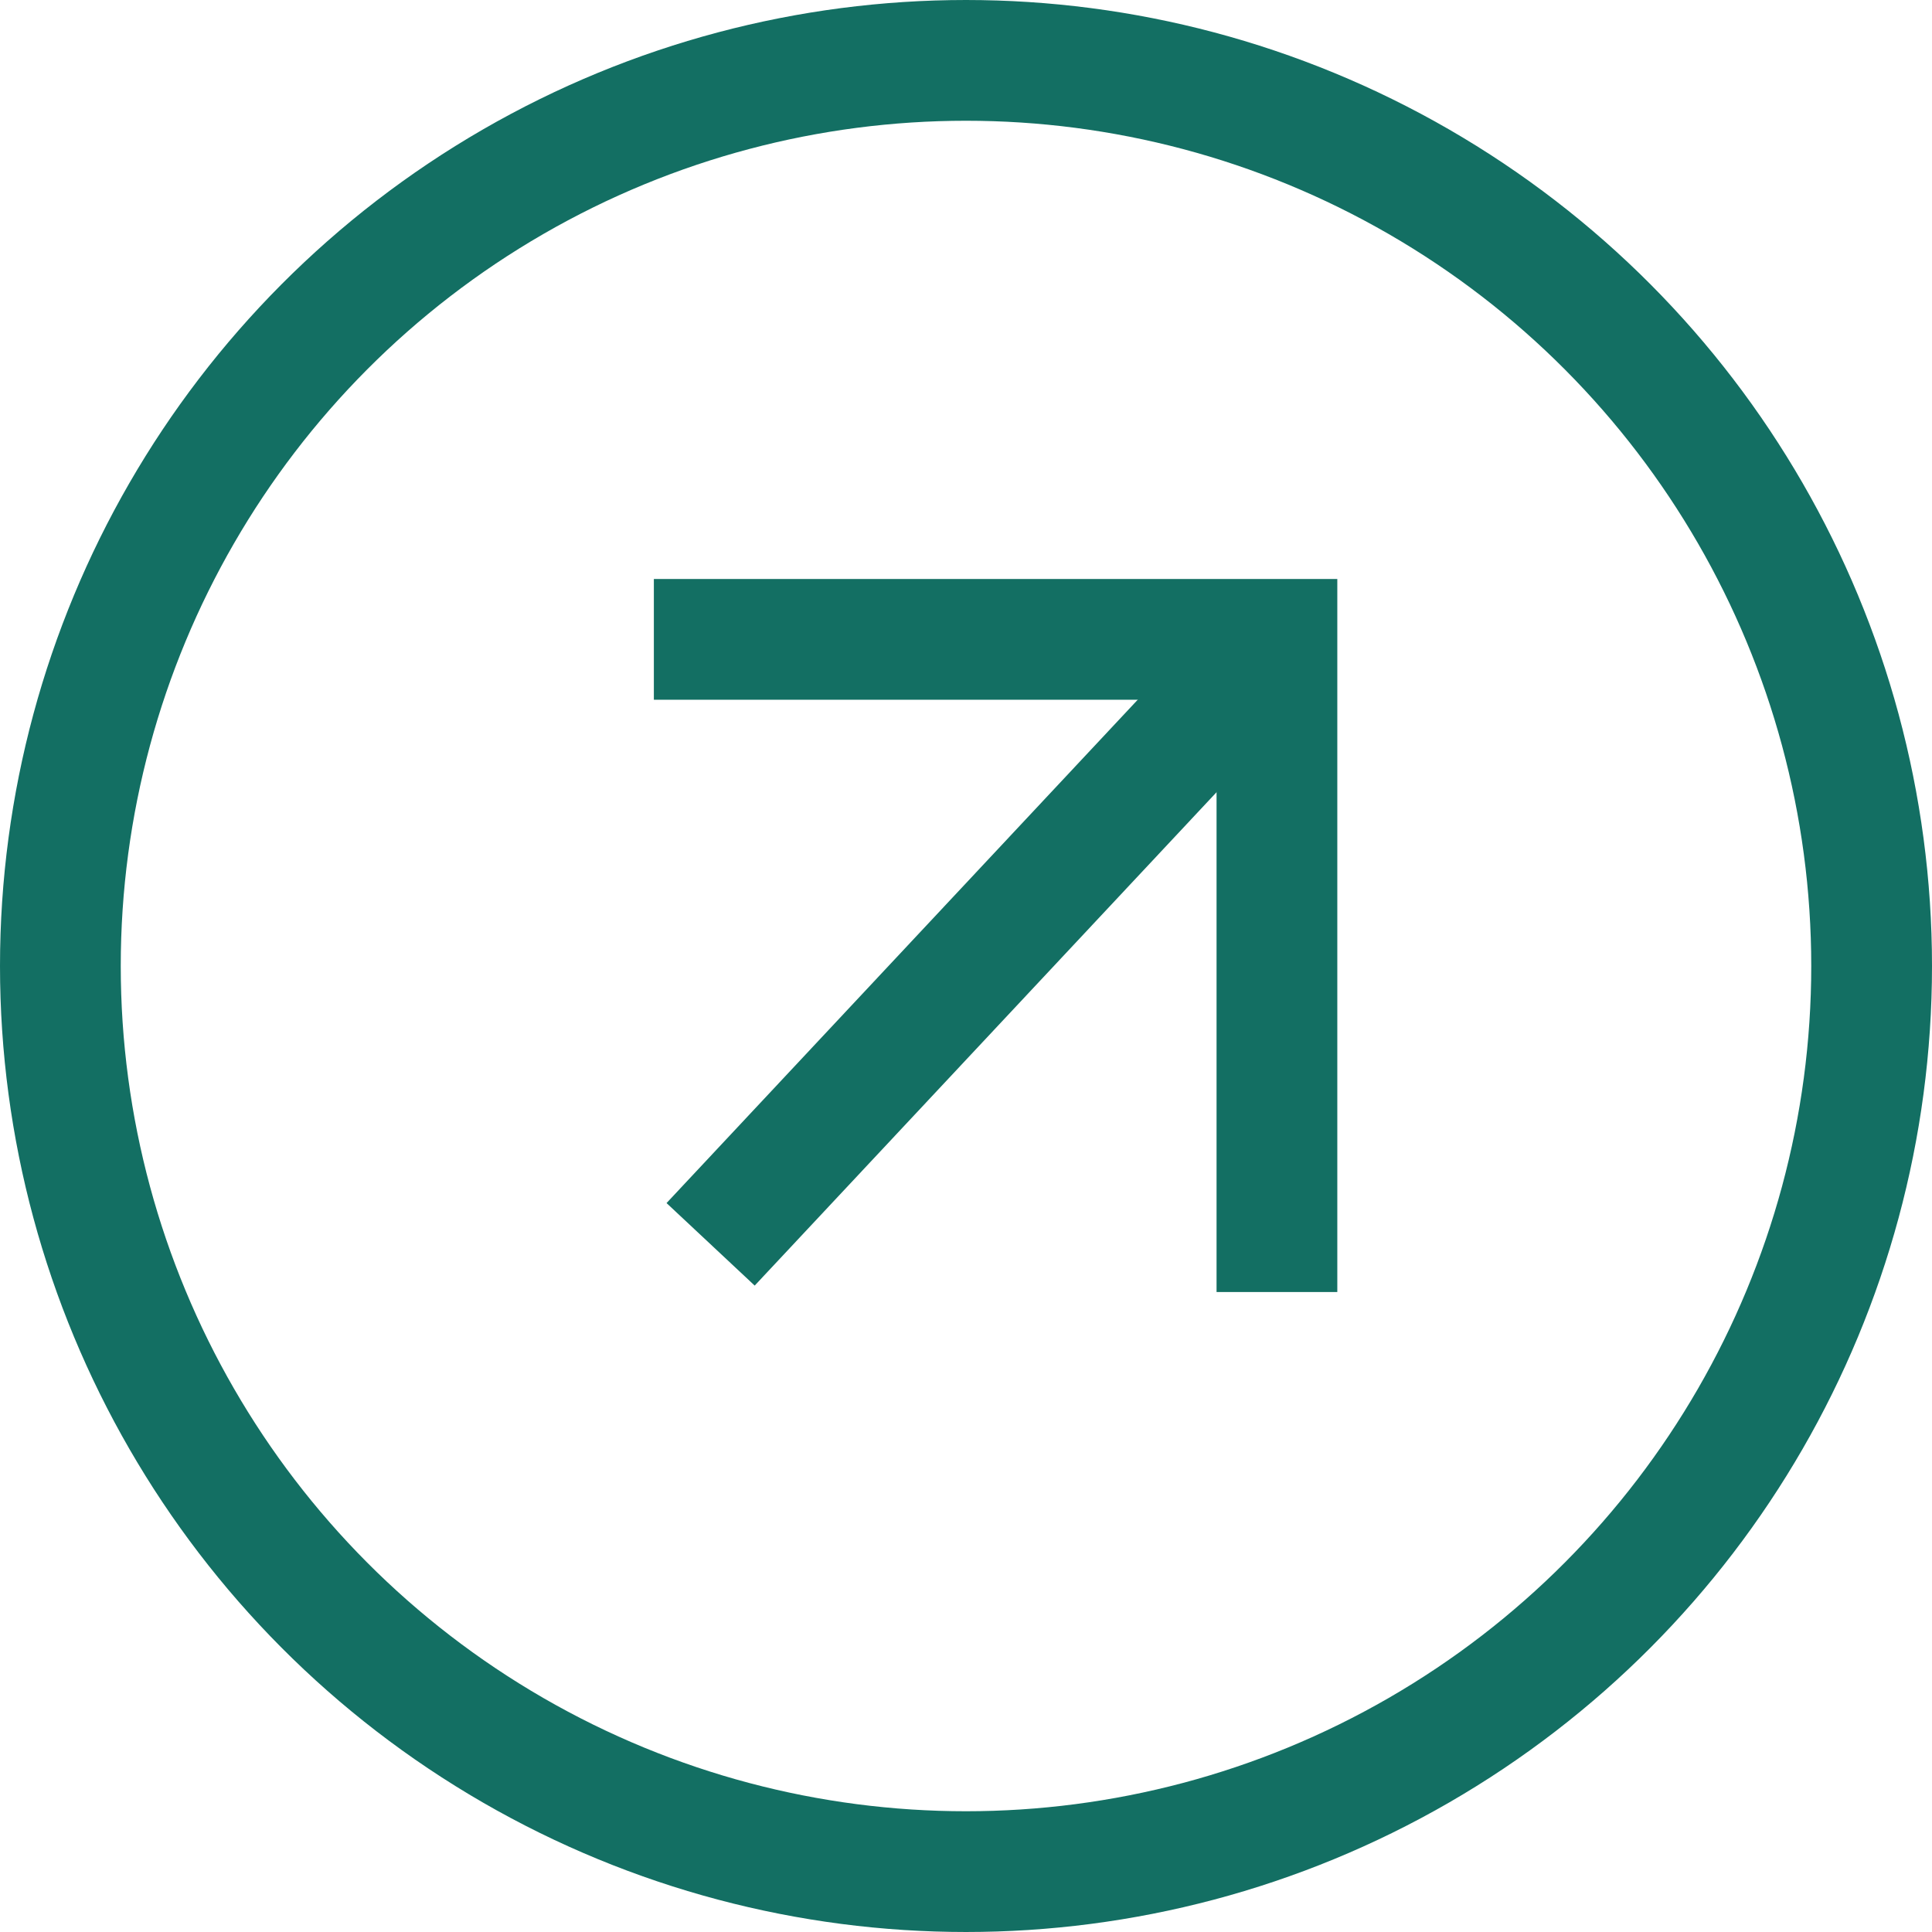 <?xml version="1.0" encoding="UTF-8"?>
<svg id="fleche-lien-externe-full" xmlns="http://www.w3.org/2000/svg" viewBox="0 0 32 32">
  <defs>
    <style>
      .cls-1 {
        fill: none;
        stroke: #136F63;
        stroke-width: 2px;
      }
    </style>
  </defs>
  <circle class="cls-1" cx="16" cy="16" r="15"/>
  <g>
    <path class="cls-1" d="M21.15,10.59l-9.38,10.02"/>
    <path class="cls-1" d="M21.15,21.4v-10.81h-10.32"/>
  </g>
</svg>